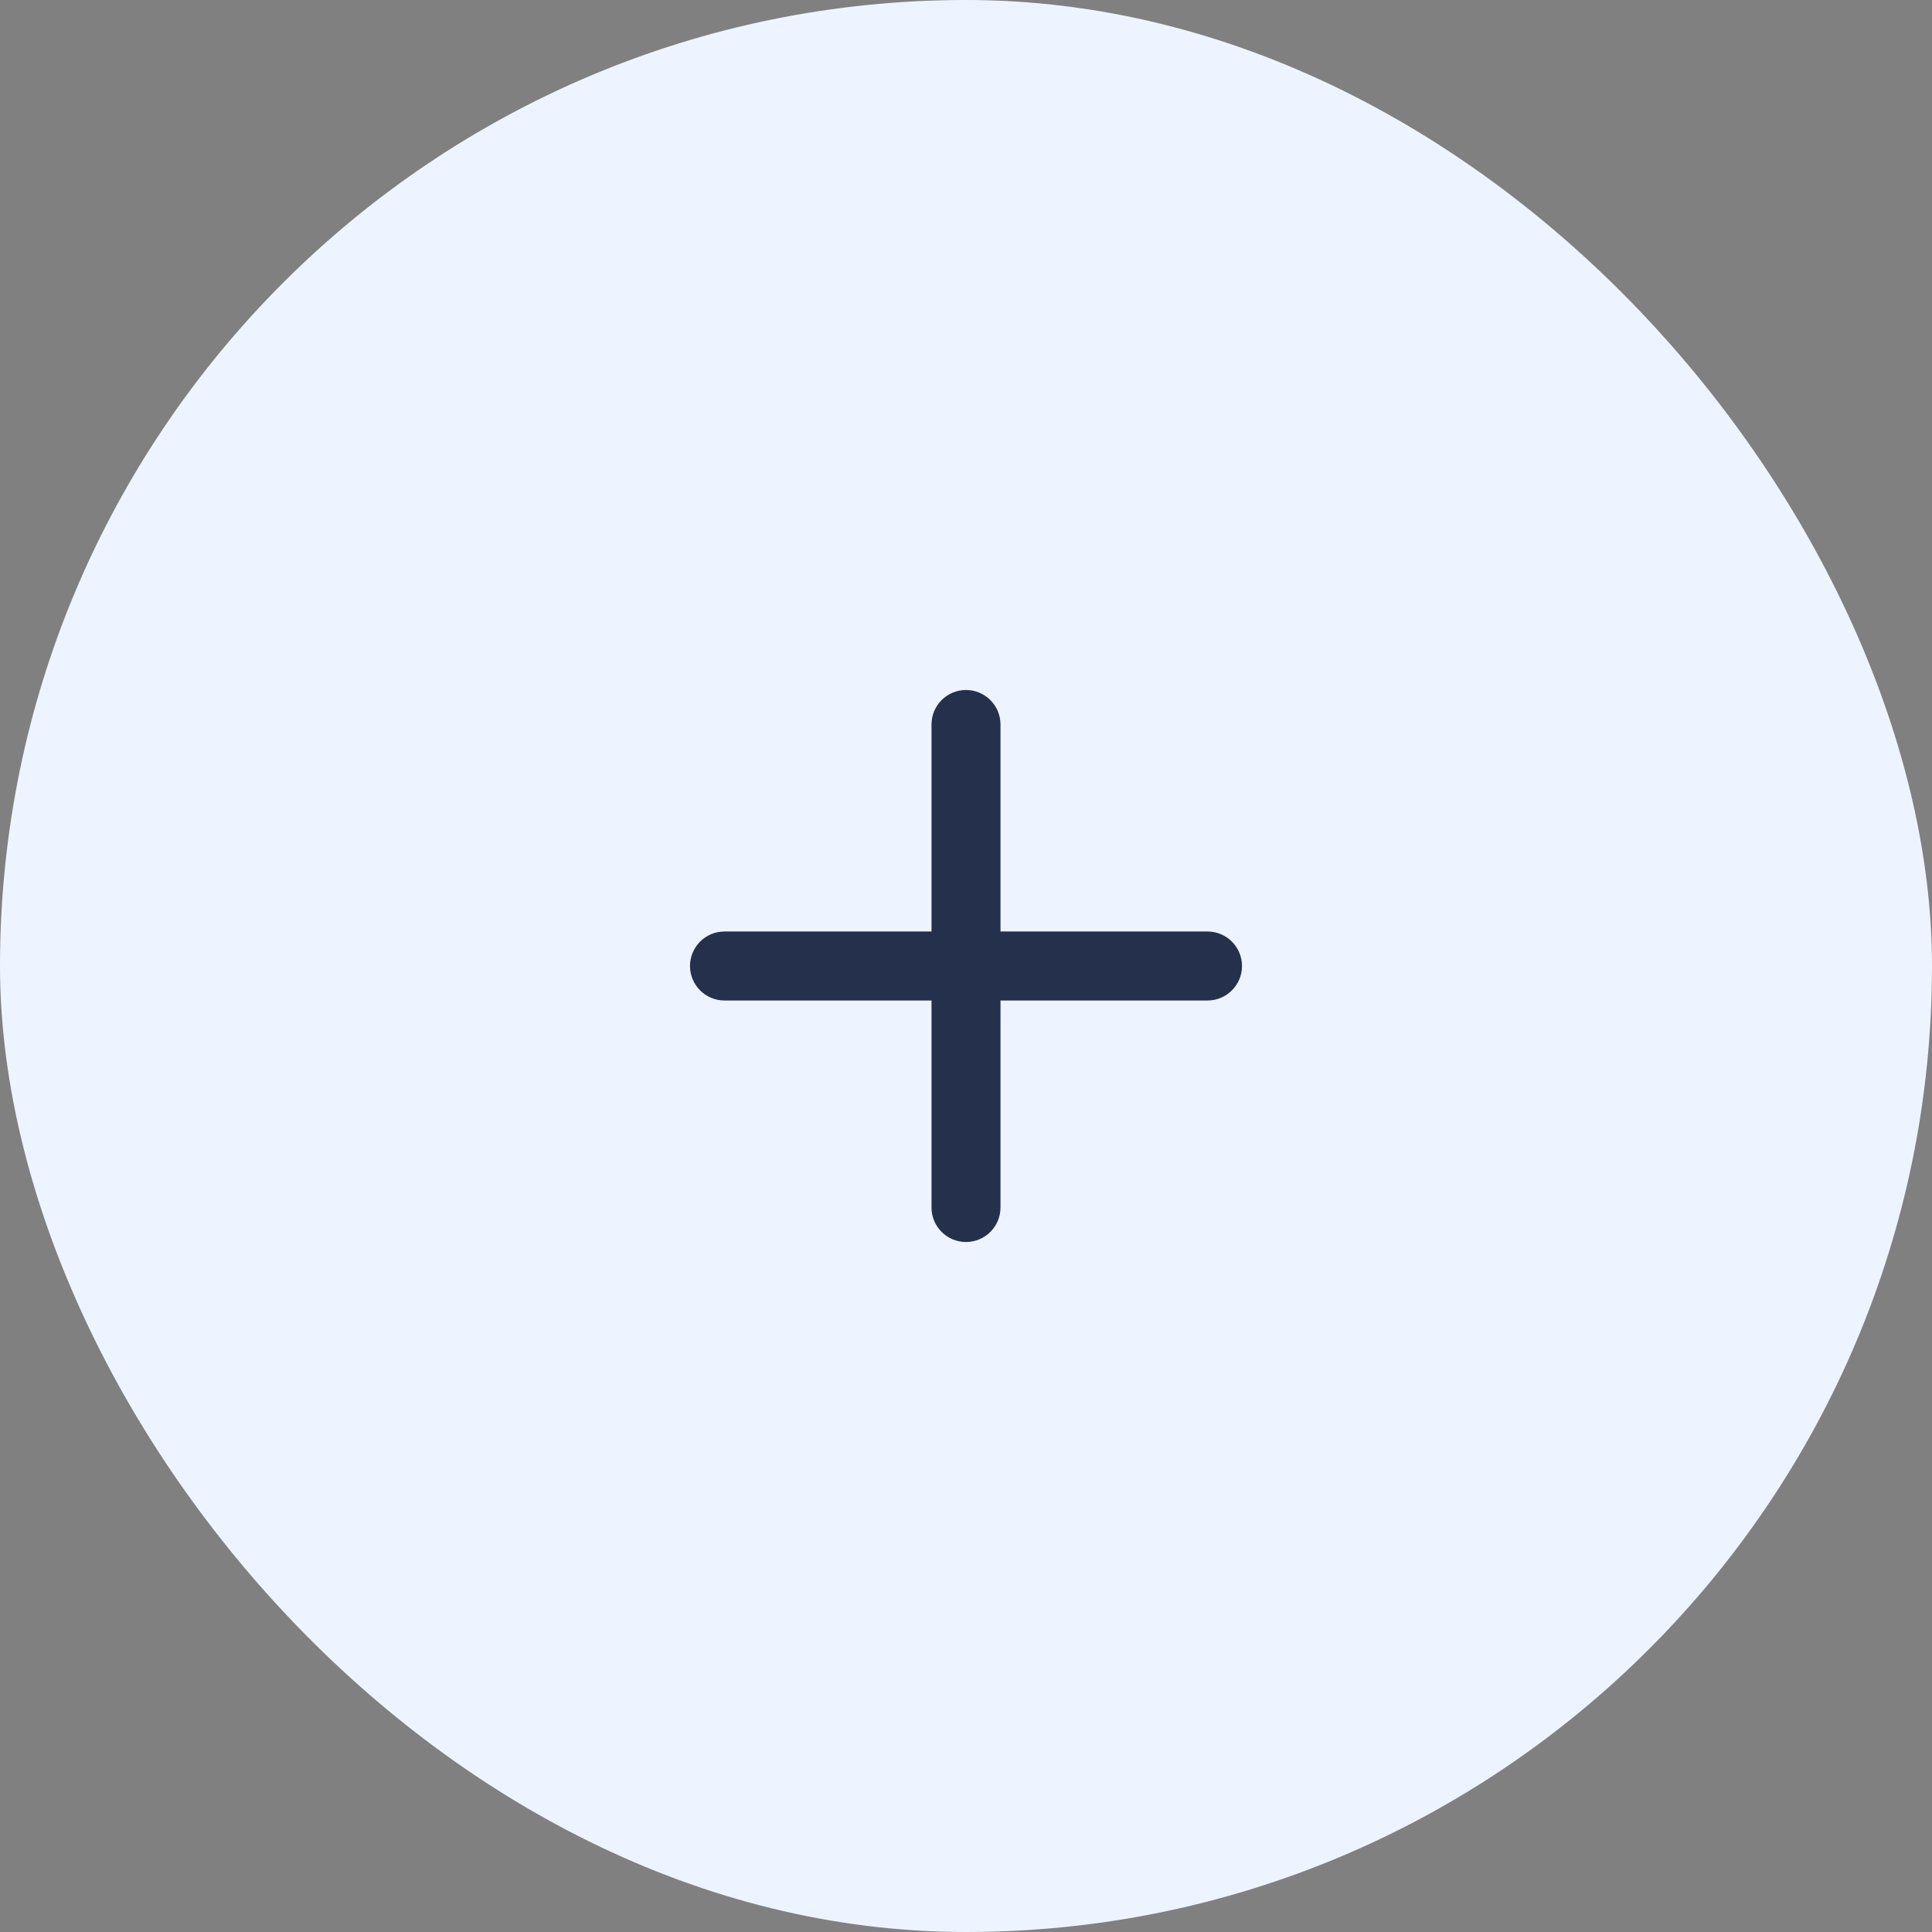 <?xml version="1.0" encoding="UTF-8"?>
<svg xmlns="http://www.w3.org/2000/svg" width="56" height="56" viewBox="0 0 56 56" fill="none">
  <rect x="0" y="0" width="56" height="56" fill="#808080" stroke="none"/>
  <rect width="56" height="56" rx="28" fill="#EDF4FF"></rect>
  <path d="M35 27H29V21C29 20.448 28.552 20 28 20C27.448 20 27 20.448 27 21V27H21C20.448 27 20 27.448 20 28C20 28.552 20.448 29 21 29H27V35C27 35.552 27.448 36 28 36C28.552 36 29 35.552 29 35V29H35C35.552 29 36 28.552 36 28C36 27.448 35.552 27 35 27Z" fill="#25314C"></path>
</svg>
